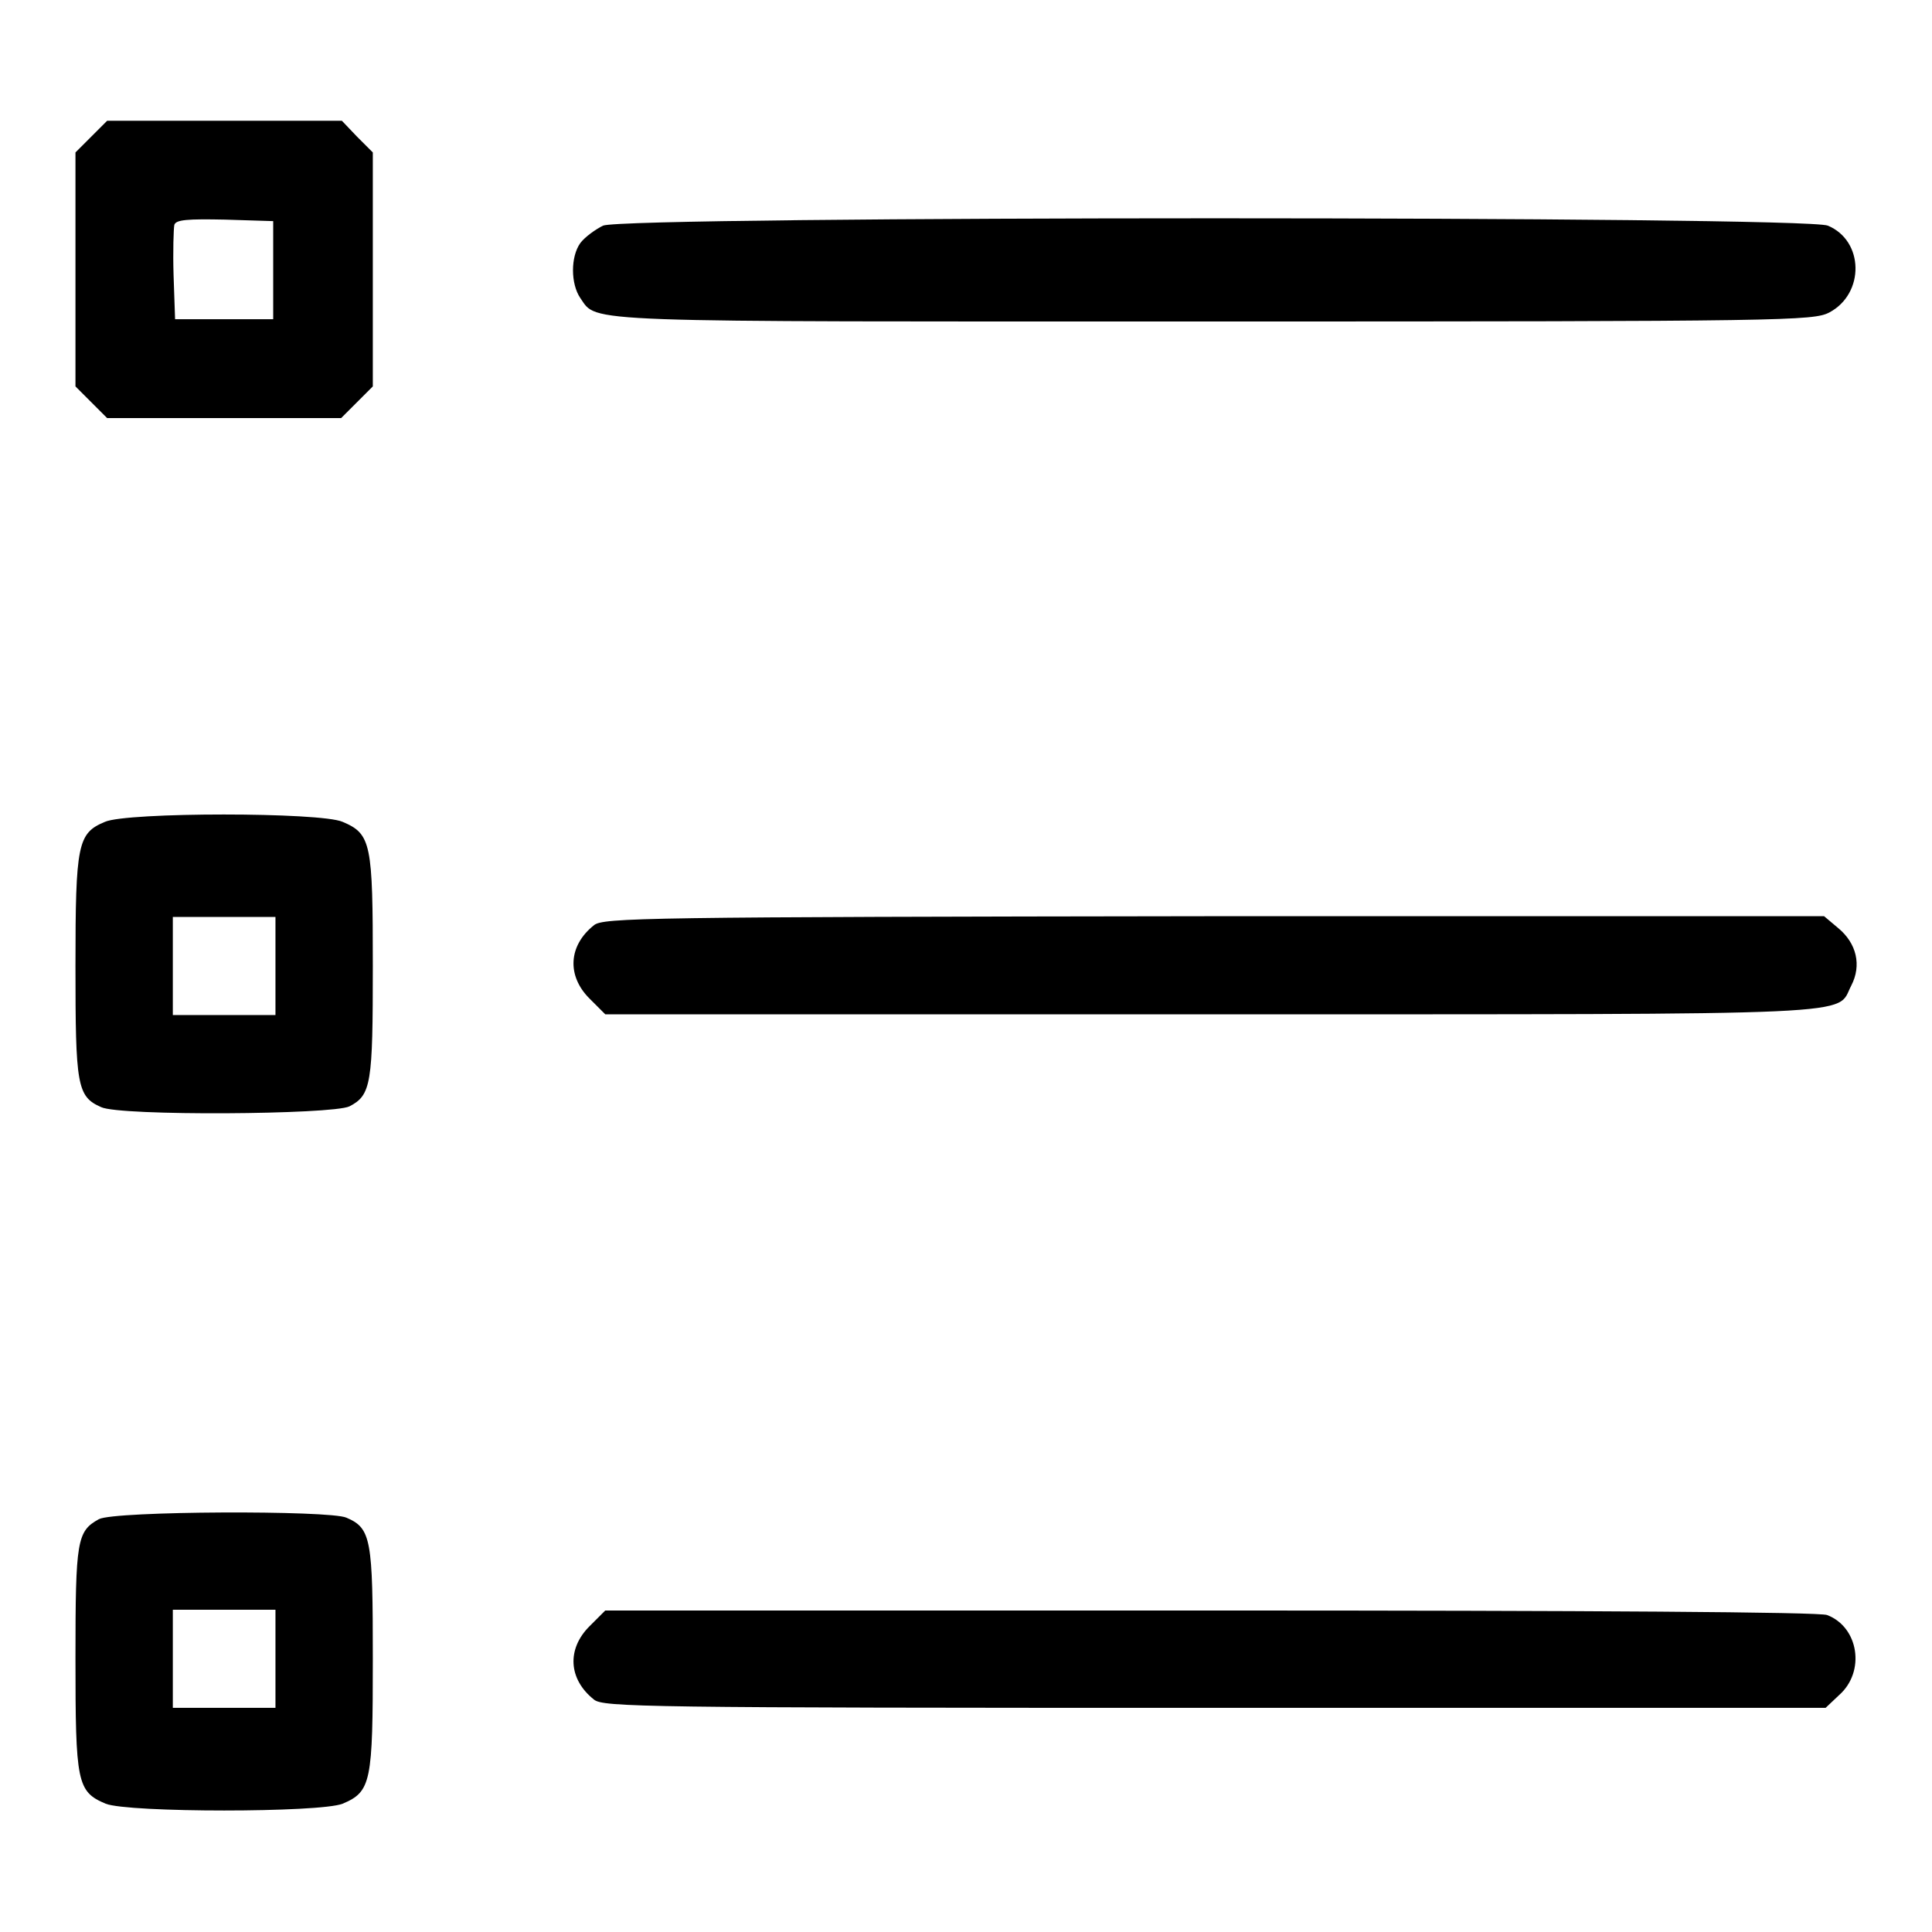 <?xml version="1.0" encoding="utf-8"?>
<!-- Svg Vector Icons : http://www.onlinewebfonts.com/icon -->
<!DOCTYPE svg PUBLIC "-//W3C//DTD SVG 1.1//EN" "http://www.w3.org/Graphics/SVG/1.1/DTD/svg11.dtd">
<svg version="1.1" xmlns="http://www.w3.org/2000/svg" xmlns:xlink="http://www.w3.org/1999/xlink" x="0px" y="0px" viewBox="0 0 256 256" enable-background="new 0 0 256 256" xml:space="preserve">
<g><g><g><path fill="#000000" d="M12.1,18.1L10,20.2v15.5v15.5l2.1,2.1l2.1,2.1h15.5h15.5l2.1-2.1l2.1-2.1V35.8V20.2l-2.1-2.1L45.3,16H29.7H14.2L12.1,18.1z M36.2,35.8v6.5h-6.5h-6.5l-0.2-5.8c-0.1-3.2,0-6.2,0.1-6.7c0.2-0.7,1.8-0.8,6.7-0.7l6.4,0.2L36.2,35.8L36.2,35.8z"/><path fill="#000000" d="M79.9,29.9c-1,0.5-2.4,1.5-3,2.3c-1.3,1.8-1.3,5.4,0,7.3c2.3,3.3-1,3.1,84.2,3.1c75.8,0,79.2-0.1,81.3-1.2c4.7-2.5,4.6-9.5-0.2-11.5C239.1,28.6,82.9,28.6,79.9,29.9z"/><path fill="#000000" d="M13.9,108.9c-3.6,1.5-3.9,2.9-3.9,19.1c0,15.8,0.2,17.3,3.4,18.7c2.5,1.2,30.6,1,32.9-0.1c2.9-1.5,3.1-3,3.1-18.6c0-16.2-0.2-17.5-4-19.1C42.5,107.6,16.8,107.6,13.9,108.9z M36.5,128v6.5h-6.8h-6.8V128v-6.5h6.8h6.8V128L36.5,128z"/><path fill="#000000" d="M78.7,122.6c-3.4,2.7-3.6,6.7-0.6,9.7l2.1,2.1h80.2c88.4,0,82.8,0.2,84.9-3.8c1.4-2.7,0.7-5.6-1.7-7.6l-1.9-1.6h-80.8C85.2,121.5,79.9,121.6,78.7,122.6z"/><path fill="#000000" d="M13.1,201.3c-2.9,1.6-3.1,2.8-3.1,18.4c0,16.5,0.2,17.7,4,19.3c3,1.2,28.4,1.2,31.4,0c3.8-1.6,4-2.9,4-19.2c0-15.8-0.2-17.3-3.5-18.7C43.7,200.1,15.1,200.2,13.1,201.3z M36.5,219.8v6.5h-6.8h-6.8v-6.5v-6.5h6.8h6.8V219.8L36.5,219.8z"/><path fill="#000000" d="M78.1,215.5c-3,3-2.8,7,0.6,9.7c1.2,1,6.5,1.1,82.2,1.1h81l1.8-1.7c3.5-3.1,2.6-9-1.6-10.6c-1-0.4-31.1-0.6-81.8-0.6H80.2L78.1,215.5z"/></g></g></g>
</svg>